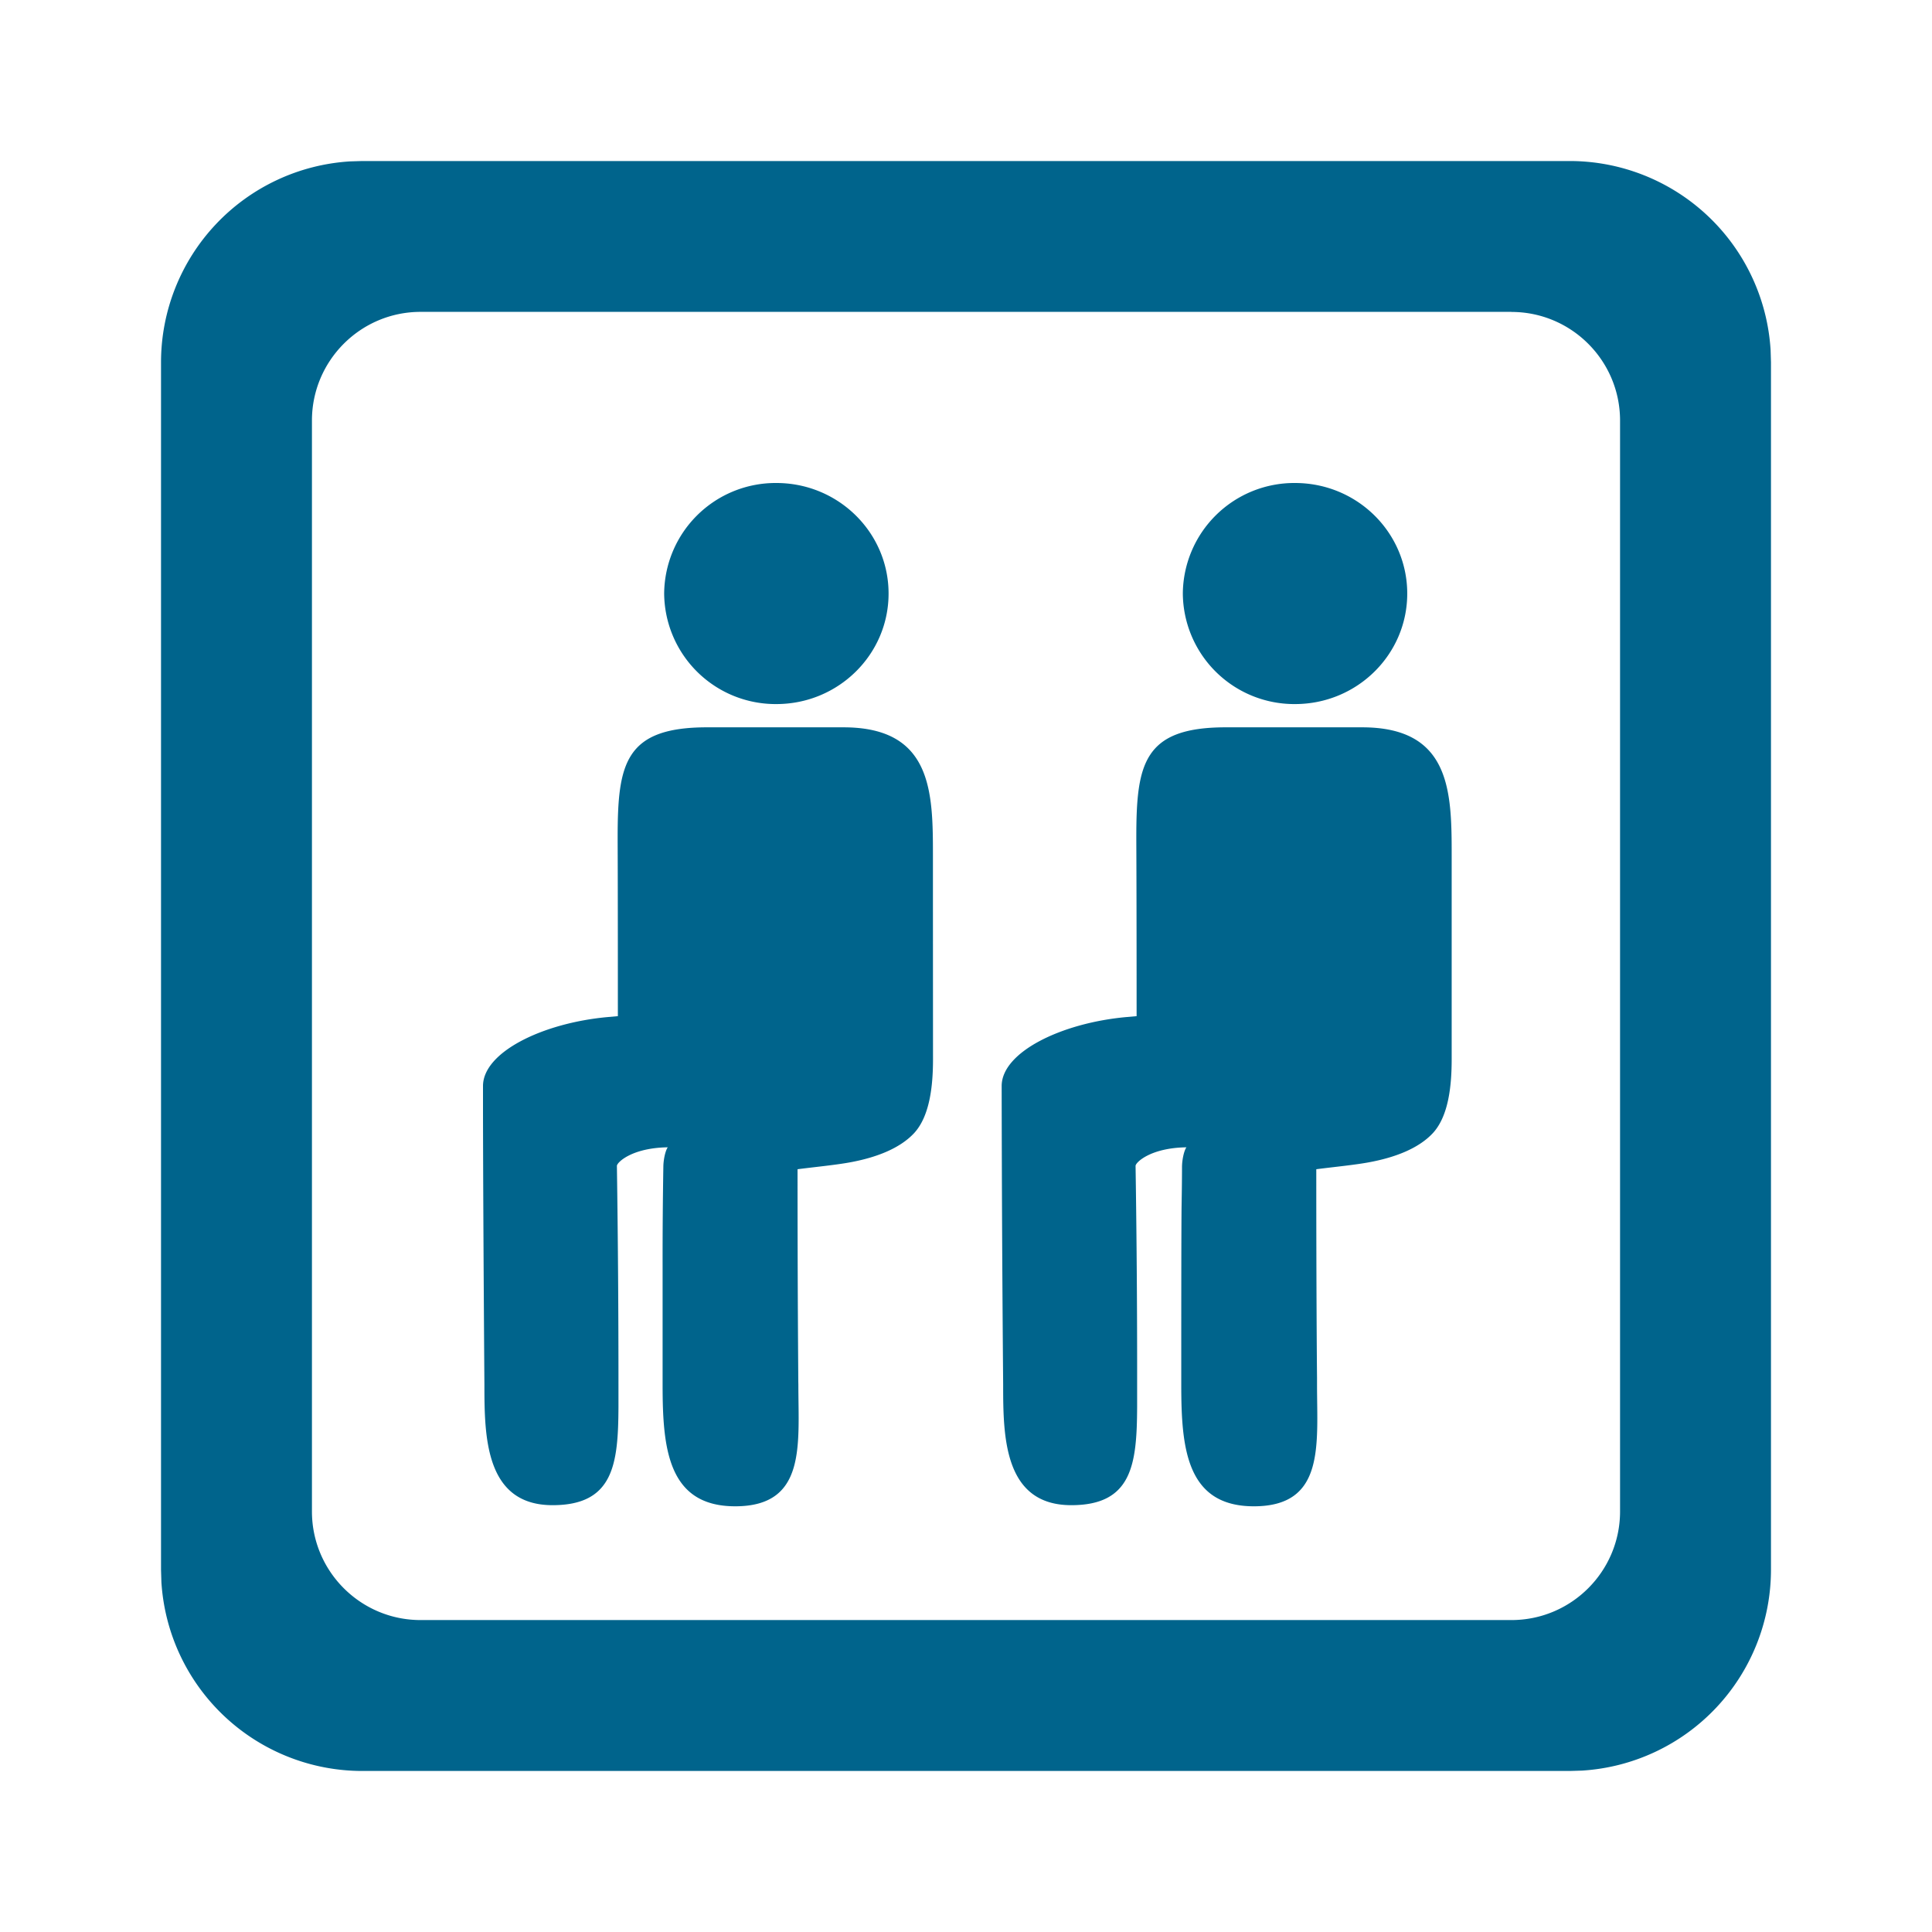 <svg xmlns="http://www.w3.org/2000/svg" width="26" height="26"><g fill="none" fill-rule="evenodd"><path d="M0 0h26v26H0z"/><path fill="#00648C" d="M21.125 2.167a2.71 2.71 0 0 1 2.703 2.543l.005.165v16.25a2.71 2.71 0 0 1-2.543 2.703l-.165.005H4.875a2.71 2.71 0 0 1-2.703-2.543l-.005-.165V4.875A2.71 2.71 0 0 1 4.71 2.172l.165-.005zm-.785 2.03H5.66c-.807 0-1.462.656-1.462 1.463v14.68c0 .807.655 1.462 1.462 1.462h14.68c.807 0 1.462-.655 1.462-1.462V5.66c0-.807-.655-1.462-1.462-1.462zm-8.988 5.591c1.198 0 1.203.88 1.203 1.732v.576l.001 2.158c0 .356-.042.767-.256.997-.197.21-.515.324-.827.385-.203.04-.494.067-.74.099 0 1.66.009 2.616.01 2.846l.001.054c0 .81.11 1.636-.85 1.636-.908 0-.977-.784-.977-1.632V17.03a74 74 0 0 1 .01-1.324c0-.084.022-.21.059-.266-.484.007-.684.204-.684.25a198.687 198.687 0 0 1 .021 2.969v.279c-.004.764-.065 1.318-.887 1.318-.907 0-.917-.924-.917-1.62 0 0-.016-2.053-.019-3.648v-.373c0-.453.797-.848 1.68-.928l.135-.012c0-1.592-.002-2.17-.003-2.342v-.062c0-.99.095-1.483 1.202-1.483zm6.98 0c1.199 0 1.204.88 1.204 1.732v2.735c0 .355-.041.766-.255.996-.197.21-.515.324-.828.385-.202.04-.494.067-.739.099 0 1.573.007 2.513.01 2.803v.097c0 .81.11 1.636-.85 1.636-.908 0-.977-.784-.977-1.632 0-1.002 0-1.95.004-2.393.004-.228.006-.401.006-.54 0-.084.022-.21.059-.266-.484.007-.684.204-.684.25a181.003 181.003 0 0 1 .021 2.969v.279c-.004.764-.065 1.318-.886 1.318-.908 0-.917-.924-.917-1.62v-.009a557 557 0 0 1-.02-4.012c0-.453.797-.848 1.68-.928l.136-.012c0-1.75-.004-2.276-.004-2.382v-.022c0-.99.096-1.483 1.203-1.483zM10.448 6.5c.834 0 1.51.666 1.51 1.488 0 .821-.676 1.487-1.51 1.487a1.5 1.5 0 0 1-1.51-1.487 1.5 1.5 0 0 1 1.51-1.488m6.98 0c.835 0 1.51.666 1.51 1.488 0 .821-.675 1.487-1.51 1.487a1.5 1.5 0 0 1-1.51-1.487 1.5 1.5 0 0 1 1.51-1.488"/></g></svg>